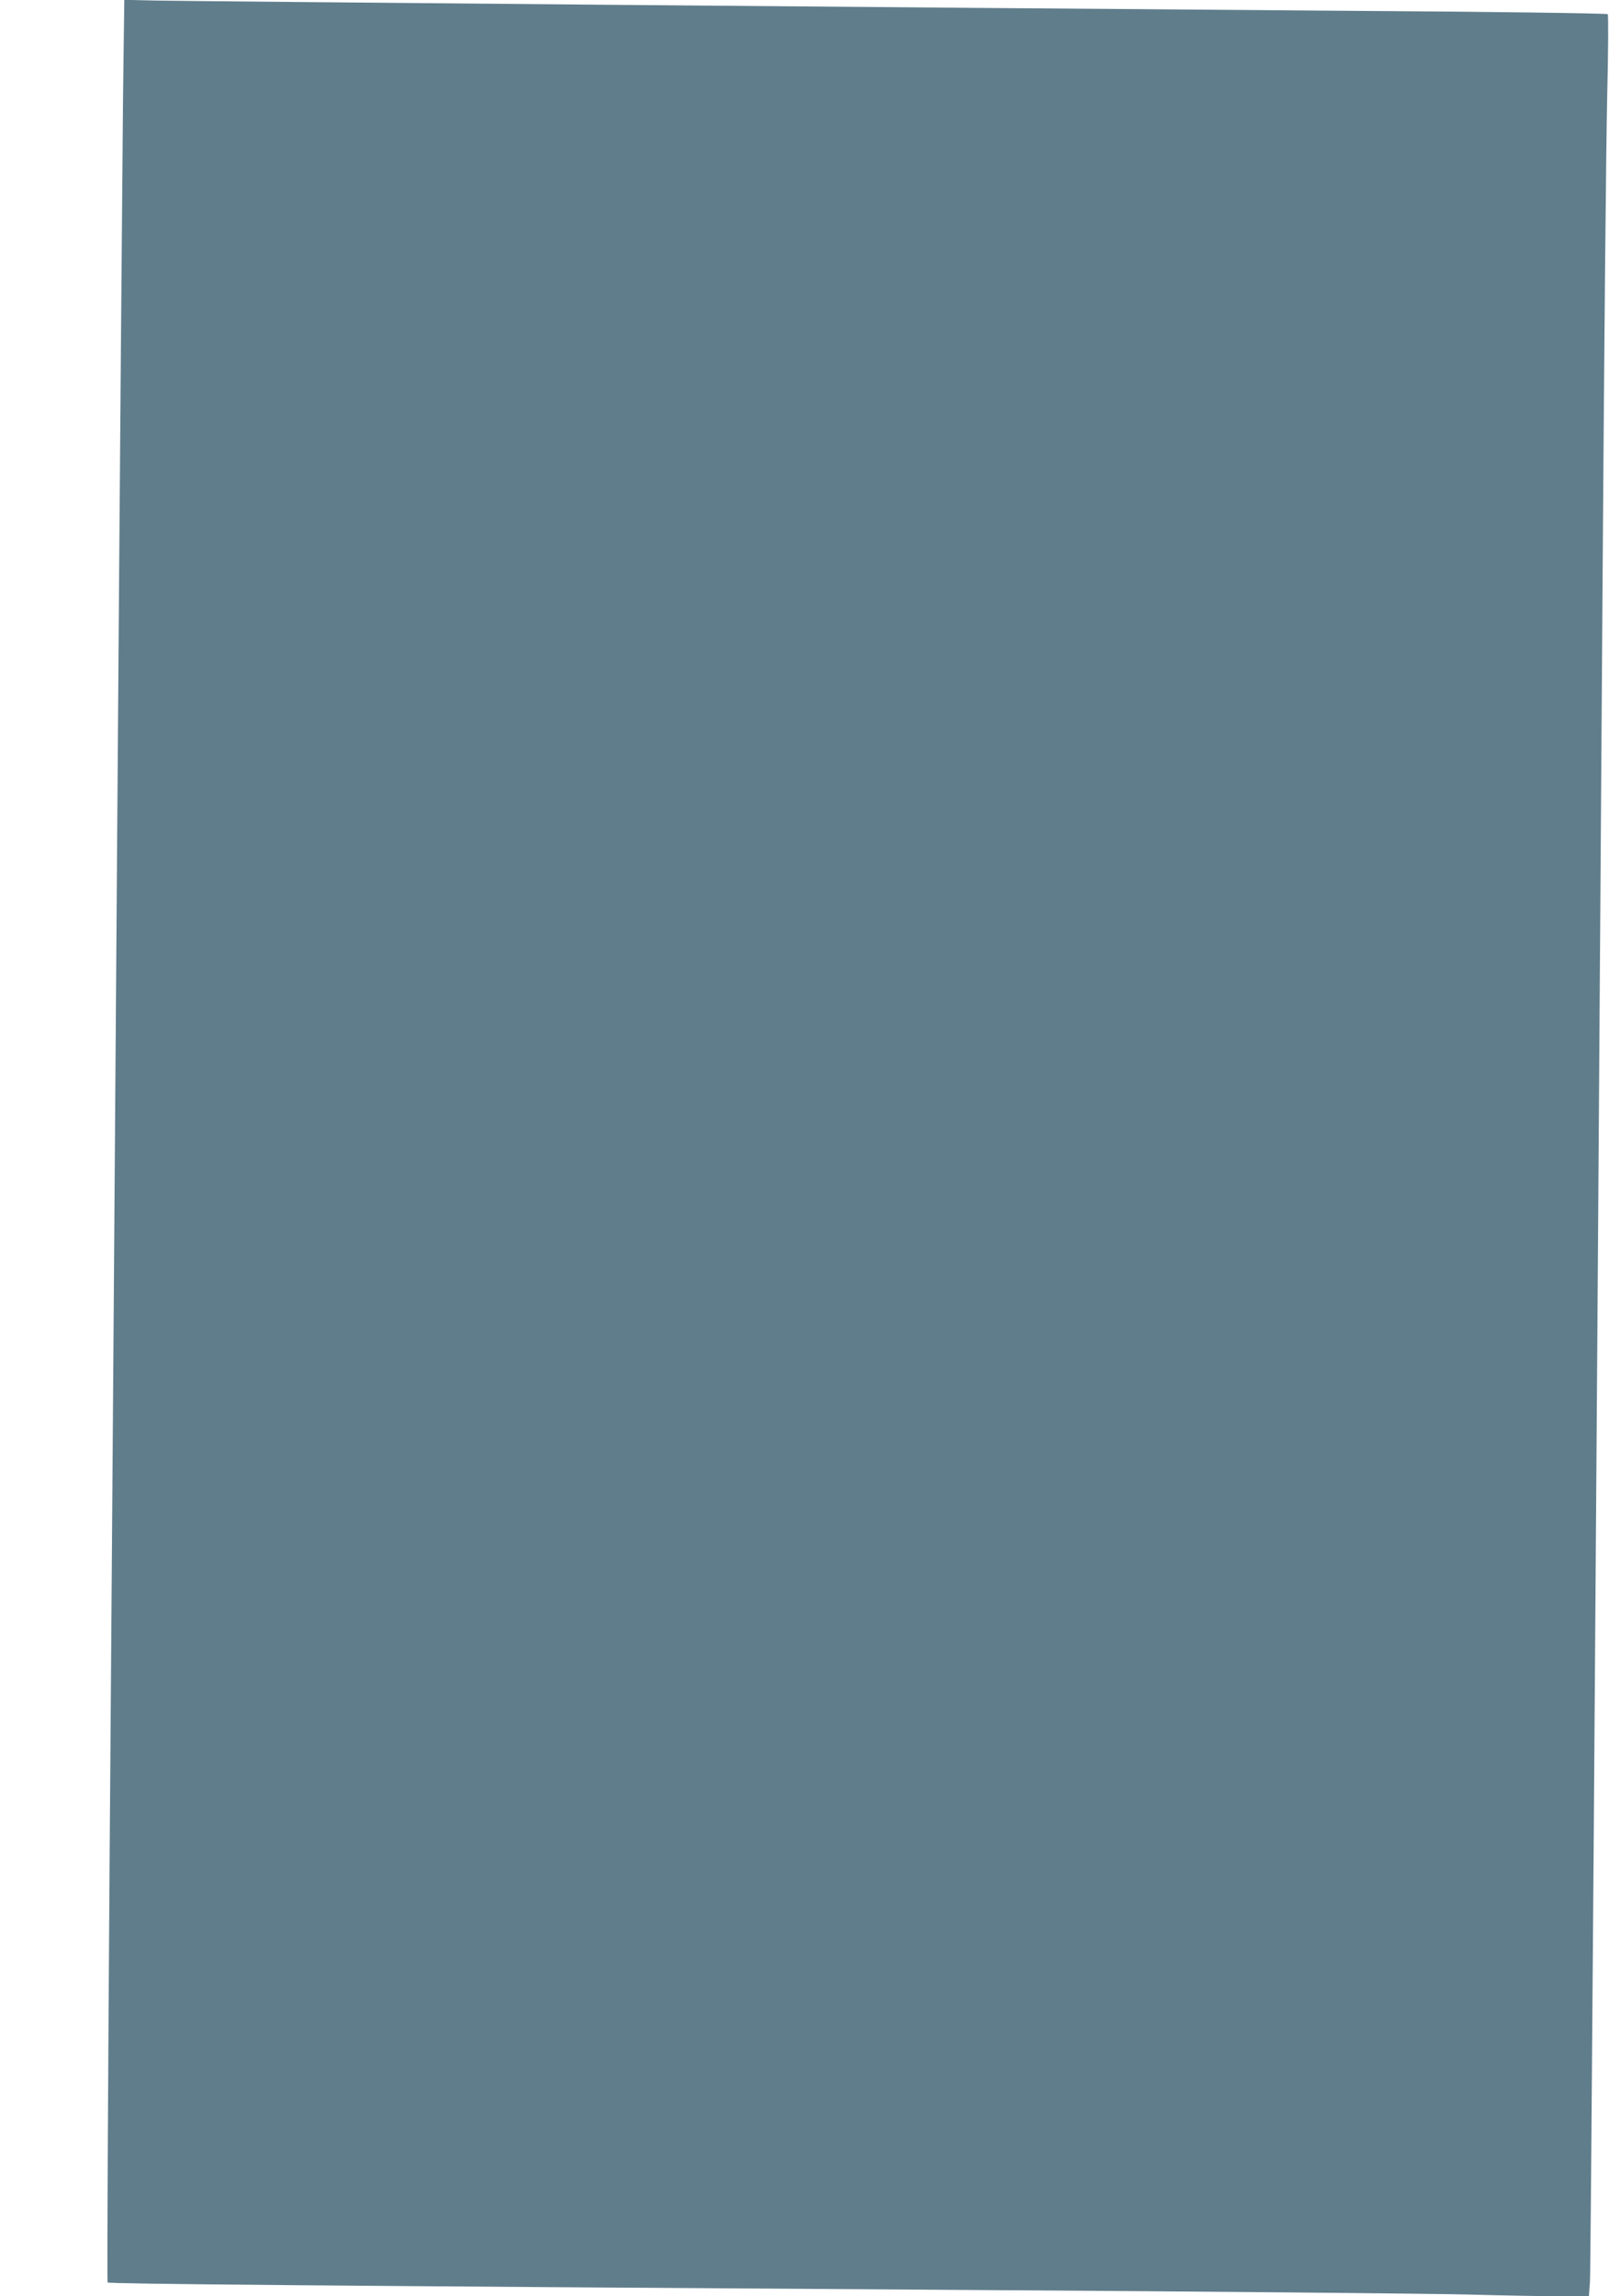 <?xml version="1.0" standalone="no"?>
<!DOCTYPE svg PUBLIC "-//W3C//DTD SVG 20010904//EN"
 "http://www.w3.org/TR/2001/REC-SVG-20010904/DTD/svg10.dtd">
<svg version="1.0" xmlns="http://www.w3.org/2000/svg"
 width="897pt" height="1280pt" viewBox="0 0 897 1280"
 preserveAspectRatio="xMidYMid meet">
<g transform="translate(0,1280) scale(0.1,-0.1)"
fill="#607d8b" stroke="none">
<path d="M686 12268 c-3 -293 -18 -2103 -32 -4023 -14 -1919 -33 -4541 -43
-5825 -9 -1284 -15 -2338 -11 -2343 7 -8 1128 -18 4830 -42 1295 -8 2531 -20
2745 -25 215 -6 456 -10 537 -10 l146 0 6 83 c4 73 28 3289 71 9587 8 1180 19
2347 25 2594 6 247 7 453 3 457 -5 5 -672 14 -1483 19 -2300 17 -6426 53
-6616 57 l-171 4 -7 -533z"/>
</g>
</svg>
